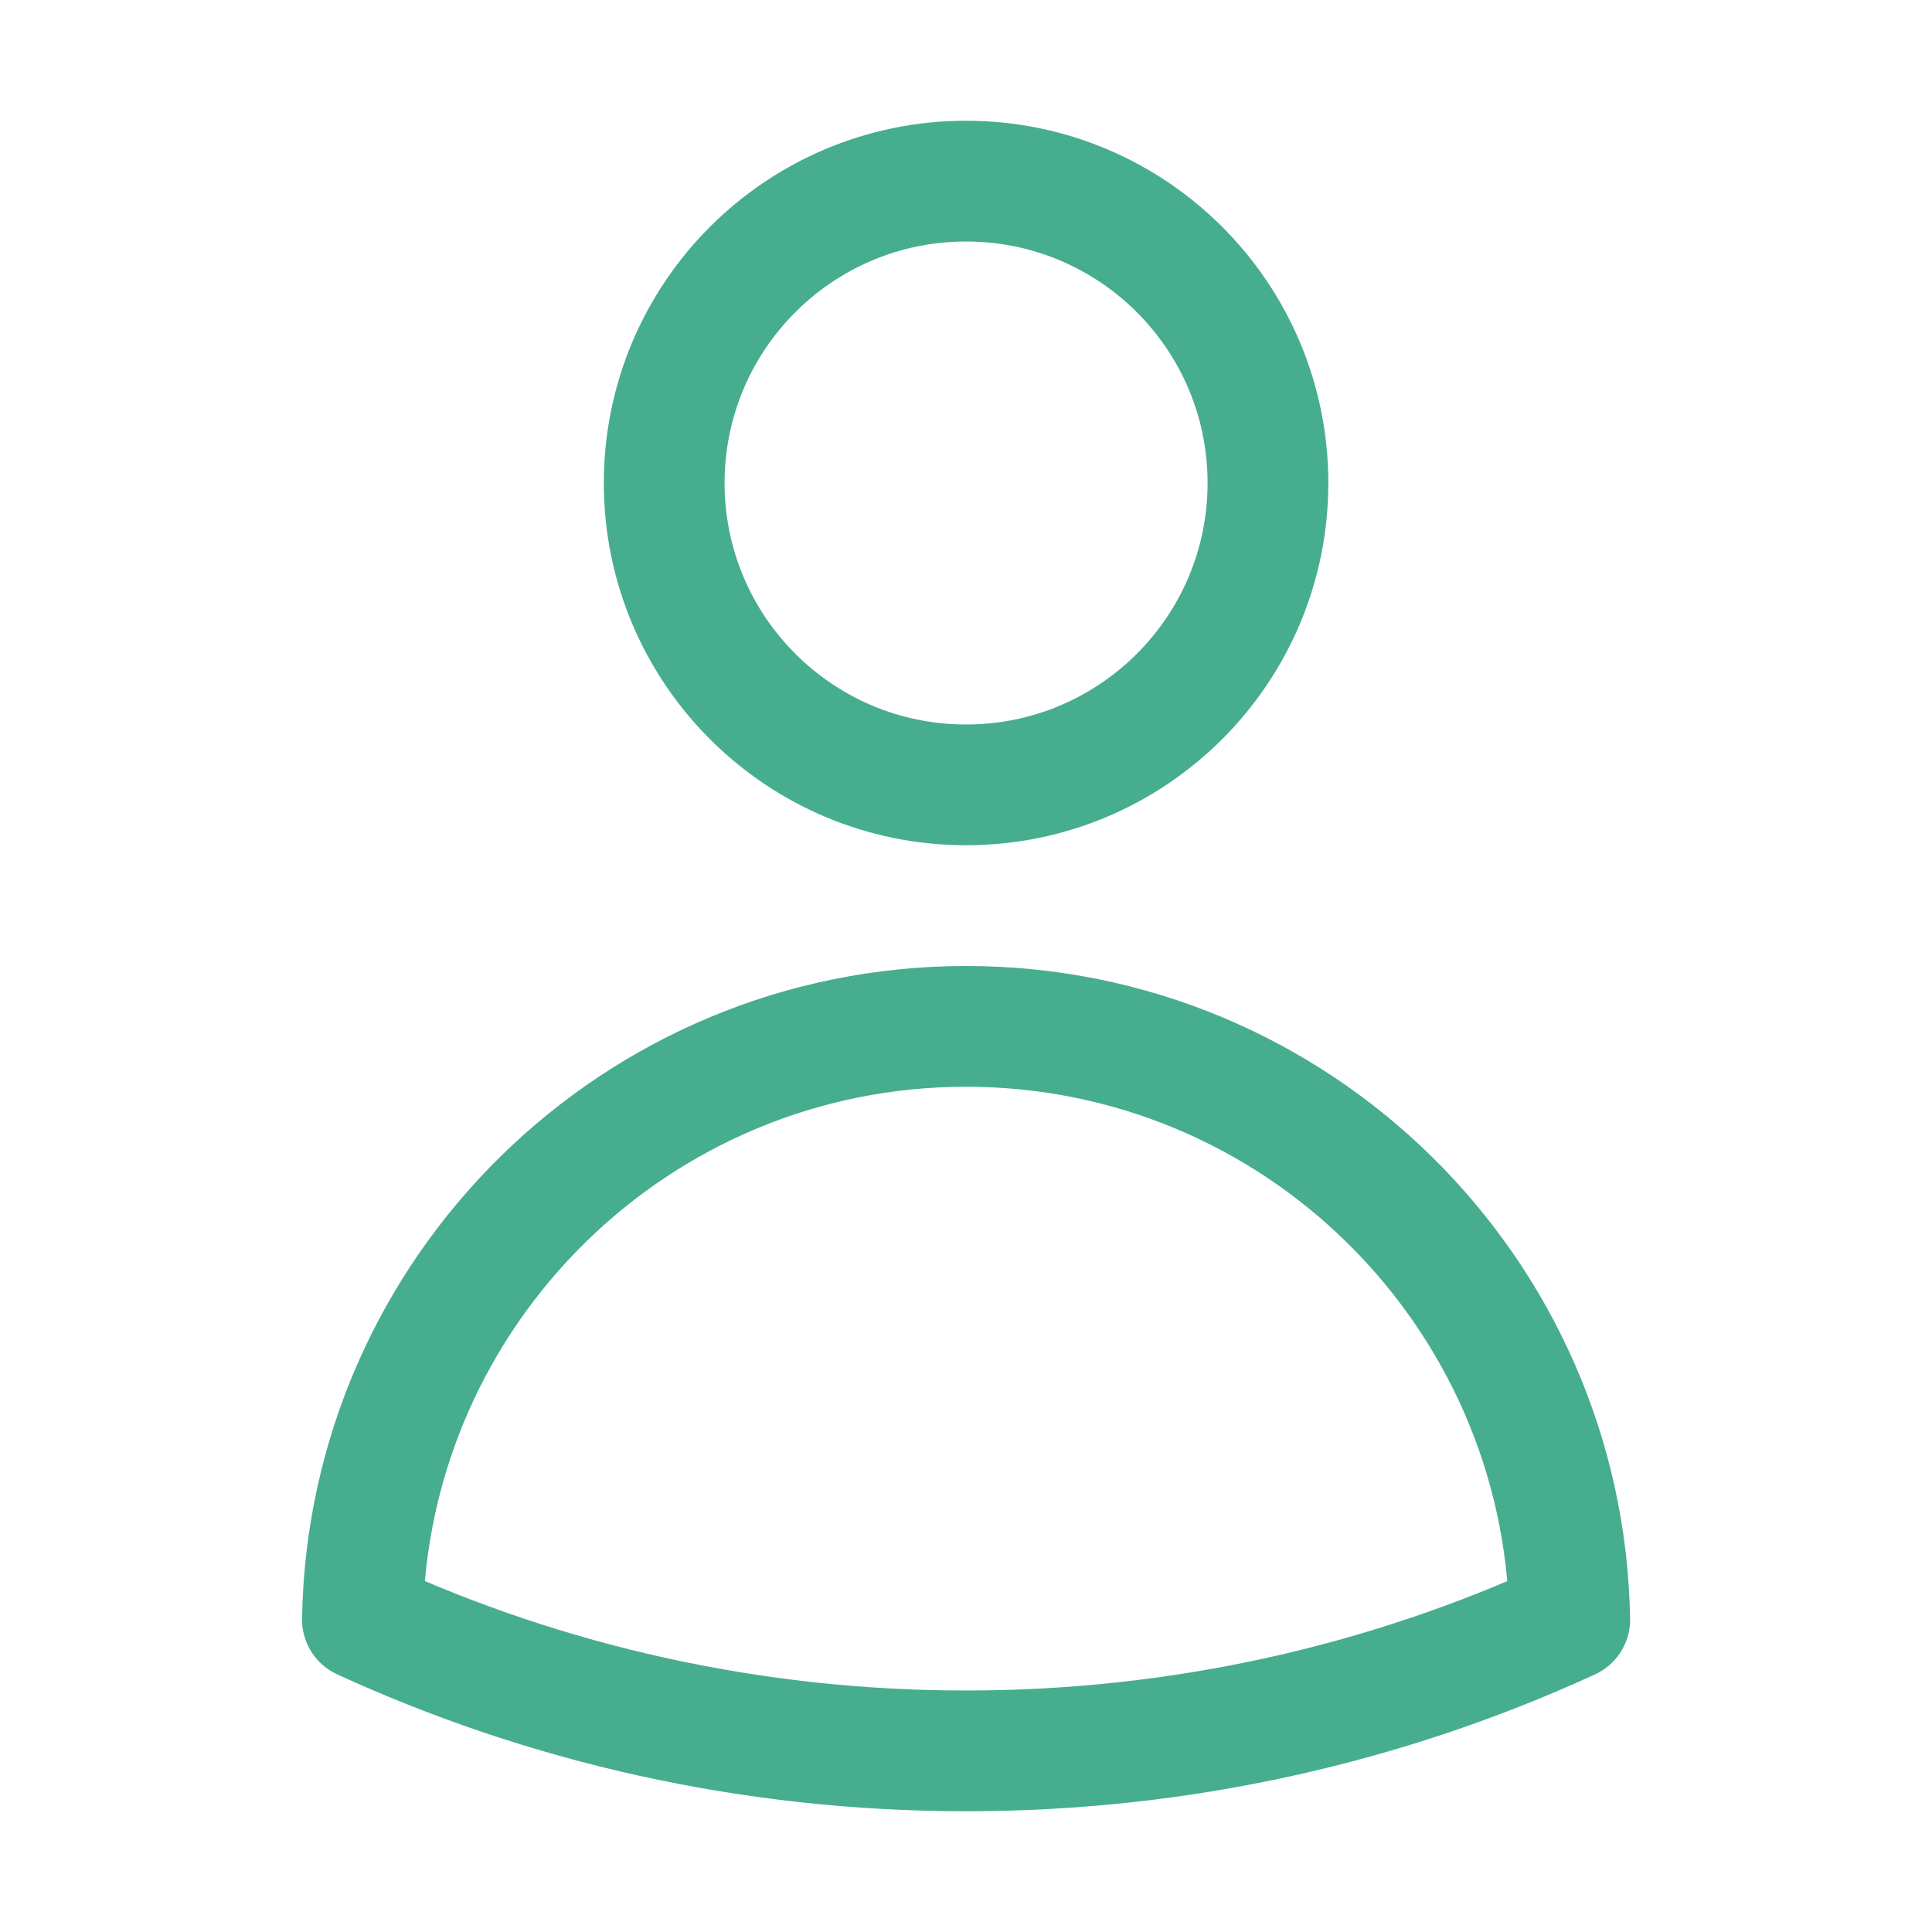 <svg width="24" height="24" viewBox="0 0 24 24" fill="none" xmlns="http://www.w3.org/2000/svg">
<path d="M15.751 6C15.751 8.071 14.072 9.75 12.001 9.75C9.93 9.75 8.251 8.071 8.251 6C8.251 3.929 9.93 2.25 12.001 2.25C14.072 2.25 15.751 3.929 15.751 6Z" stroke="#47AD8F" stroke-width="1.5" stroke-linecap="round" stroke-linejoin="round"/>
<path d="M4.502 20.118C4.572 16.037 7.903 12.75 12.001 12.75C16.099 12.75 19.43 16.037 19.5 20.119C17.217 21.166 14.677 21.75 12.001 21.75C9.325 21.75 6.785 21.166 4.502 20.118Z" stroke="#47AD8F" stroke-width="1.5" stroke-linecap="round" stroke-linejoin="round"/>
</svg>
